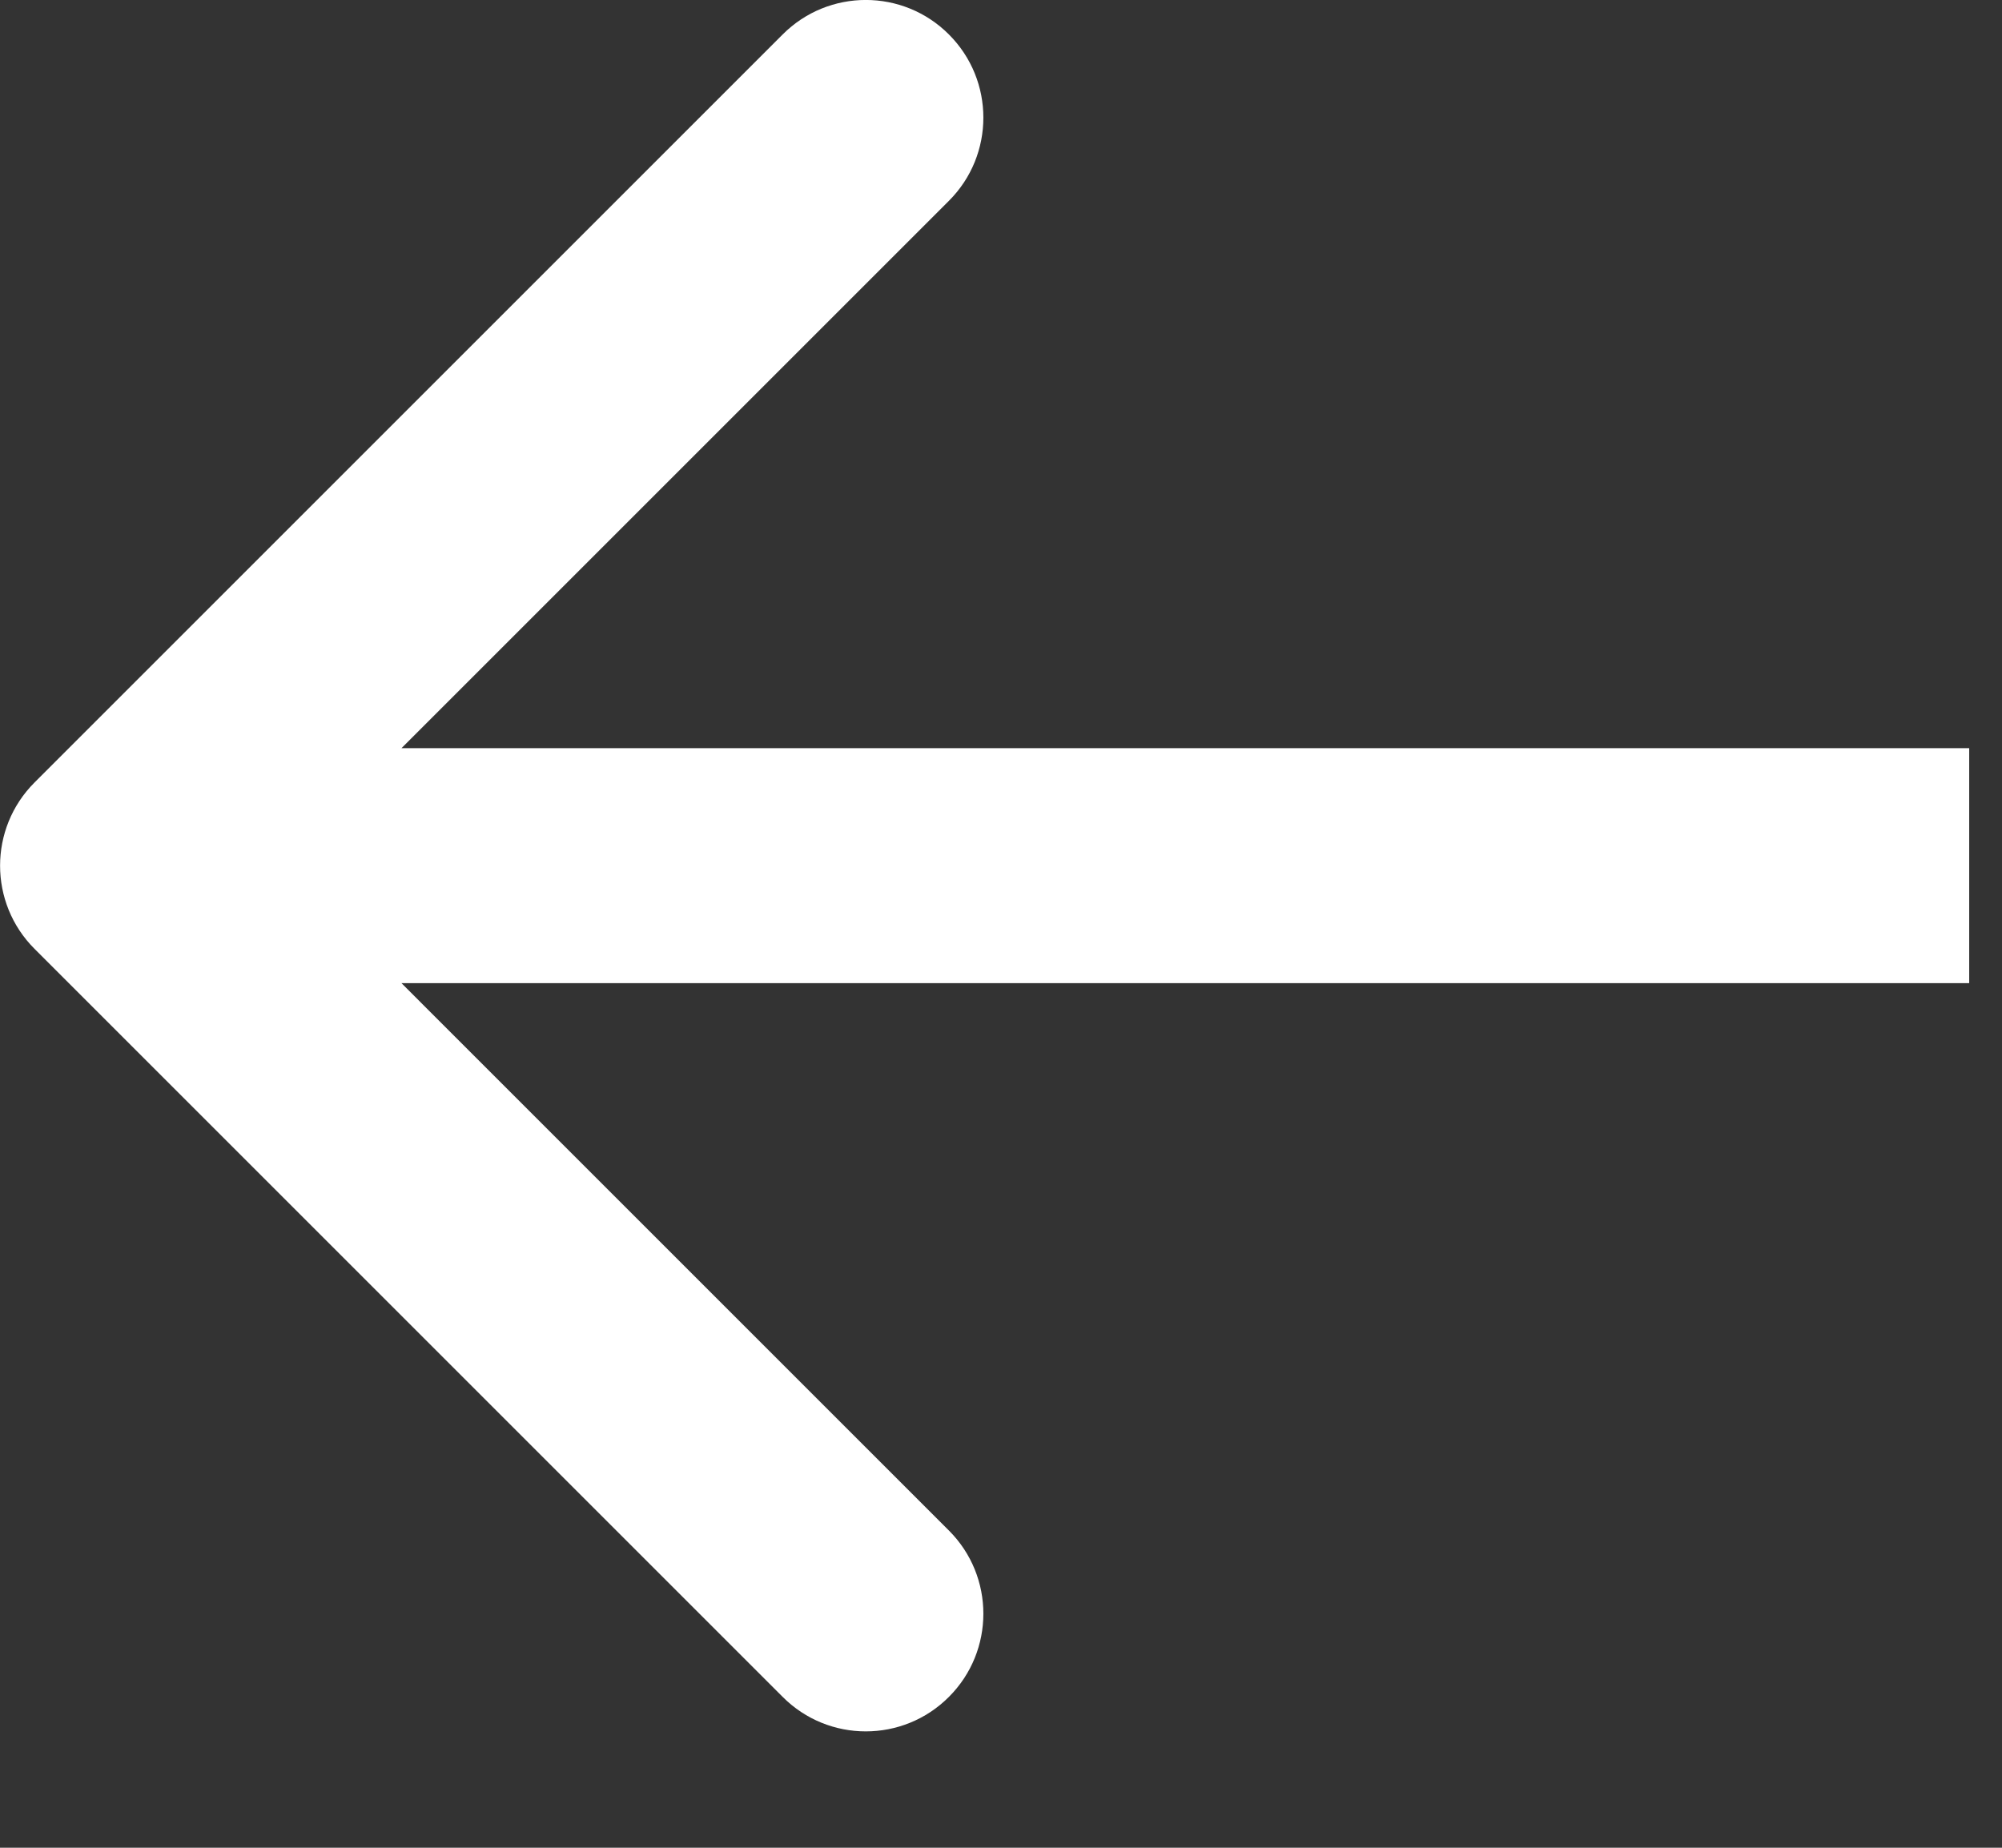 <svg width="13" height="12" viewBox="0 0 13 12" fill="none" xmlns="http://www.w3.org/2000/svg">
<rect x="0" y="0" width="13" height="12" fill="#333333" stroke="none"/>
<path d="M6.162 0.224C5.864 -0.075 5.38 -0.075 5.082 0.224L0.224 5.082C-0.074 5.38 -0.074 5.864 0.224 6.162L5.082 11.02C5.38 11.319 5.864 11.319 6.162 11.02C6.46 10.722 6.46 10.238 6.162 9.94L2.607 6.385L12.787 6.385V4.859L2.607 4.859L6.162 1.304C6.46 1.006 6.46 0.522 6.162 0.224Z" fill="white"/>
</svg>
